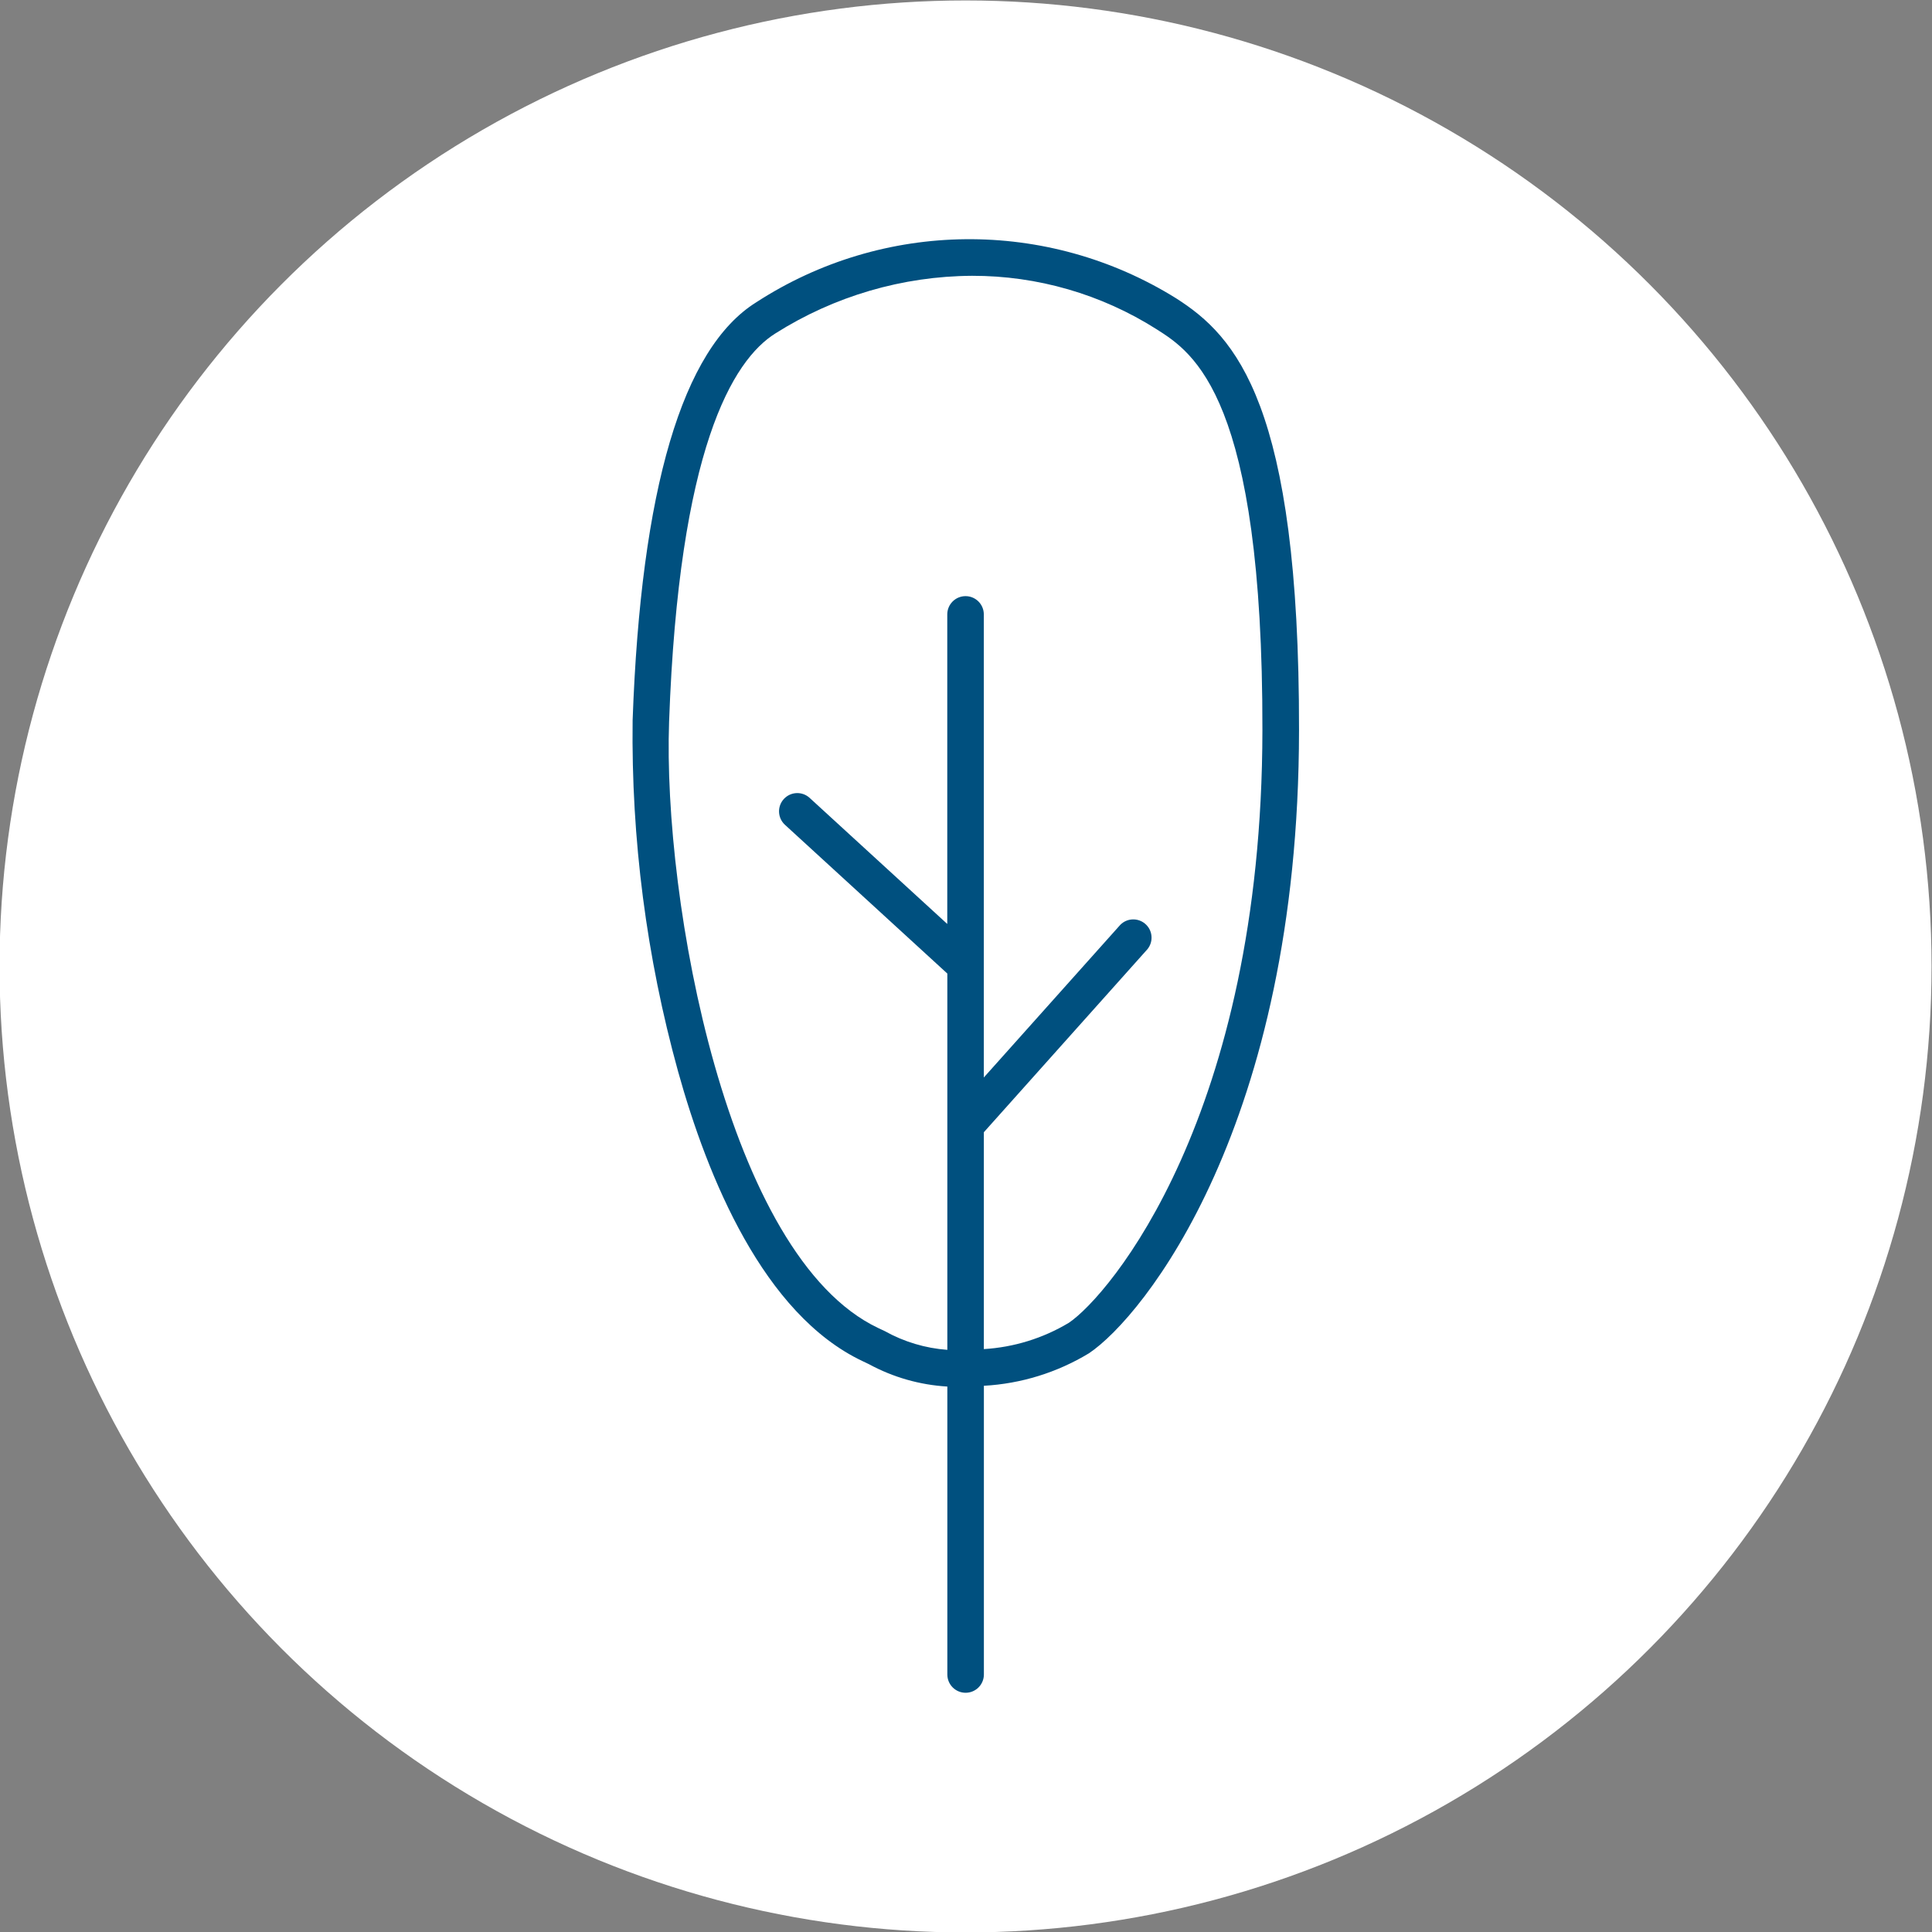 <svg xmlns="http://www.w3.org/2000/svg" xmlns:xlink="http://www.w3.org/1999/xlink" id="Ebene_1" x="0px" y="0px" viewBox="0 0 595.28 595.28" style="enable-background:new 0 0 595.28 595.28;" xml:space="preserve"><rect x="0" y="0" width="595.28" height="595.28" fill="#808080" stroke="none"/><style type="text/css">	.st0{fill:#FFFFFF;}	.st1{fill:#00507F;}</style><circle class="st0" cx="297.5" cy="297.78" r="297.64"></circle><g>	<g id="Gruppe_188">		<path id="Pfad_167" class="st1" d="M362.36,91.9c-39.73-24.72-90.16-24.22-129.39,1.27c-22.69,14.18-35.5,57.5-38.05,128.78   c-0.45,36.52,4.26,72.92,13.99,108.13c9.11,32.78,26.37,74.88,56.86,89.31l1.95,0.93c7.46,4.05,15.7,6.4,24.17,6.9v88.72   c0,3.11,2.52,5.63,5.63,5.63c3.11,0,5.63-2.52,5.63-5.63v-88.96c11.45-0.63,22.56-4.07,32.37-10.01   c16.75-11.17,64.61-70.41,64.73-191.9C400.39,124.47,380.76,103.63,362.36,91.9 M329.27,407.61c-7.94,4.75-16.9,7.51-26.13,8.07   v-66.82l50.41-56.4c1.96-2.41,1.6-5.95-0.81-7.91c-2.26-1.84-5.55-1.66-7.58,0.43l-42.03,47.01V189.31c0-3.11-2.52-5.63-5.63-5.63   c-3.11,0-5.63,2.52-5.63,5.63v95.38l-42.41-38.85c-2.29-2.1-5.85-1.94-7.95,0.35c-2.1,2.29-1.94,5.85,0.35,7.95l0,0l50.03,45.83   v115.94c-6.78-0.5-13.36-2.47-19.29-5.78l-2.04-0.96c-46.53-22.06-66.38-131.67-64.4-186.83c3.01-83.81,19.49-111.31,32.77-119.62   c18.13-11.47,39.12-17.63,60.59-17.74c20.11-0.04,39.82,5.67,56.8,16.44c11.47,7.28,32.81,20.83,32.65,123.66   c-0.16,118.57-47.15,174.15-59.72,182.55"></path>	</g></g></svg>